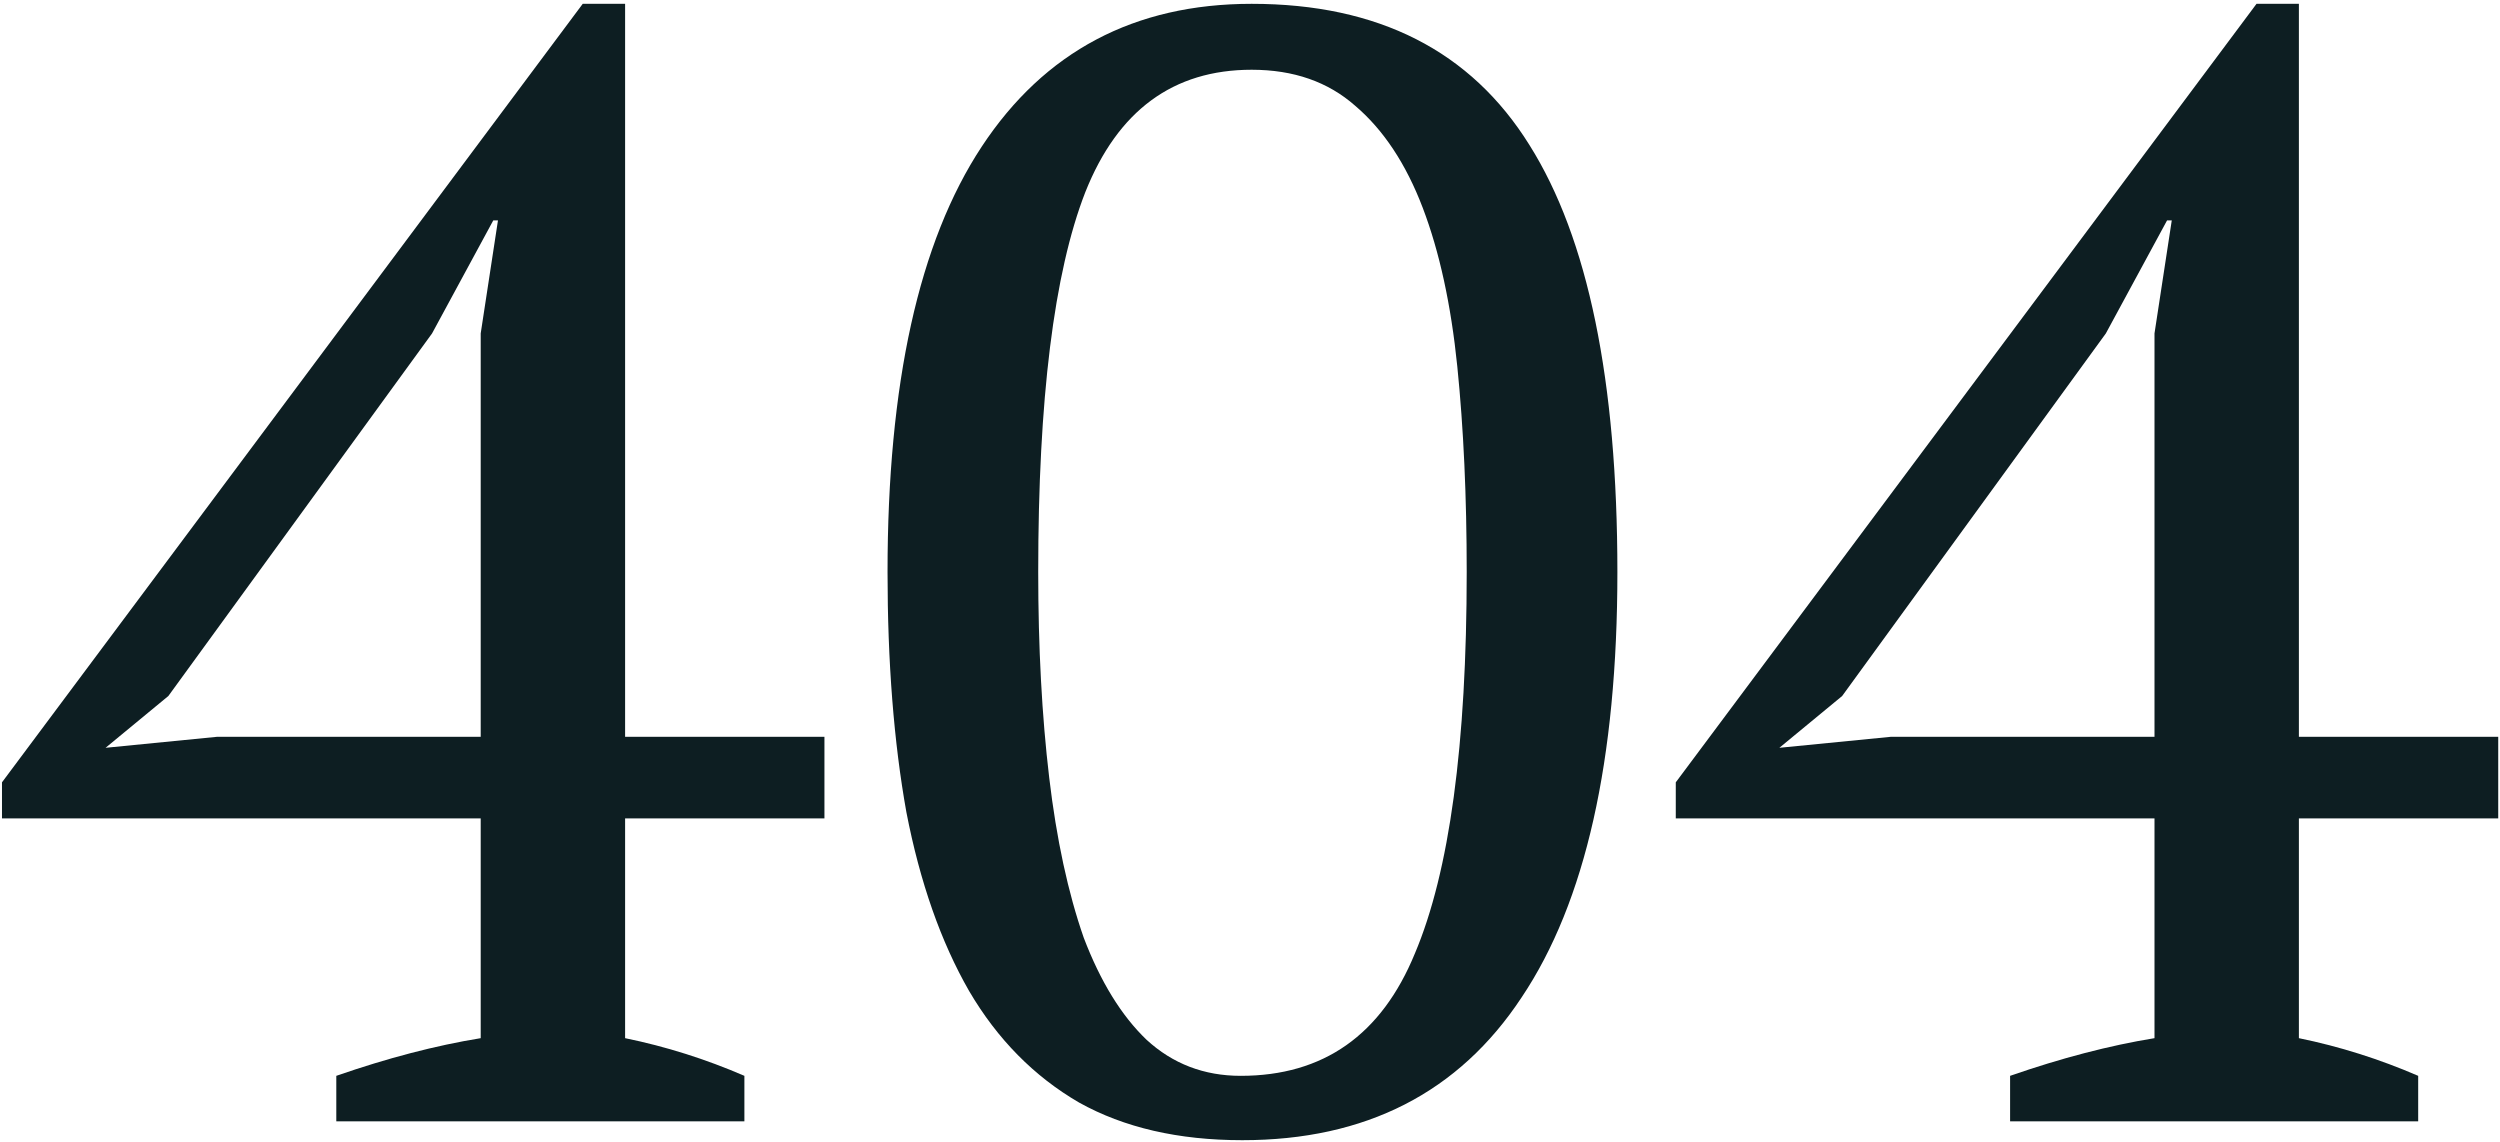 <svg width="440" height="201" viewBox="0 0 440 201" fill="none" xmlns="http://www.w3.org/2000/svg">
<path d="M131.013 197.358H59.189V189.347C68.213 186.216 76.685 184.006 84.604 182.717V144.043H0.35V137.689L102.56 0.673H110.018V129.678H145.101V144.043H110.018V182.717C117.2 184.19 124.199 186.4 131.013 189.347V197.358ZM84.604 58.684L87.642 38.794H86.814L76.04 58.684L29.631 122.496L18.582 131.612L38.195 129.678H84.604V58.684Z" fill="#0D1E22"/>
<path d="M156.207 100.673C156.207 67.523 161.732 42.569 172.781 25.811C183.831 9.052 199.669 0.673 220.295 0.673C242.579 0.673 258.877 8.96 269.19 25.535C279.503 41.925 284.66 66.971 284.66 100.673C284.66 133.822 279.043 158.776 267.809 175.534C256.759 192.293 240.369 200.673 218.638 200.673C207.404 200.673 197.827 198.463 189.908 194.043C181.99 189.439 175.544 182.901 170.571 174.43C165.599 165.774 161.916 155.277 159.522 142.938C157.312 130.599 156.207 116.511 156.207 100.673ZM182.726 100.673C182.726 113.932 183.371 125.995 184.66 136.86C185.949 147.726 187.975 157.118 190.737 165.037C193.684 172.772 197.367 178.757 201.787 182.993C206.391 187.229 211.916 189.347 218.362 189.347C232.91 189.347 243.131 182.164 249.024 167.8C255.102 153.435 258.141 131.059 258.141 100.673C258.141 87.413 257.588 75.35 256.483 64.485C255.378 53.619 253.352 44.319 250.406 36.584C247.459 28.849 243.5 22.864 238.527 18.628C233.739 14.393 227.662 12.275 220.295 12.275C206.483 12.275 196.722 19.457 191.013 33.822C185.489 48.002 182.726 70.286 182.726 100.673Z" fill="#0D1E22"/>
<path d="M425.6 197.358H353.777V189.347C362.801 186.216 371.272 184.006 379.191 182.717V144.043H294.937V137.689L397.147 0.673H404.605V129.678H439.688V144.043H404.605V182.717C411.788 184.19 418.786 186.4 425.6 189.347V197.358ZM379.191 58.684L382.23 38.794H381.401L370.628 58.684L324.219 122.496L313.169 131.612L332.782 129.678H379.191V58.684Z" fill="#0D1E22"/>
</svg>
